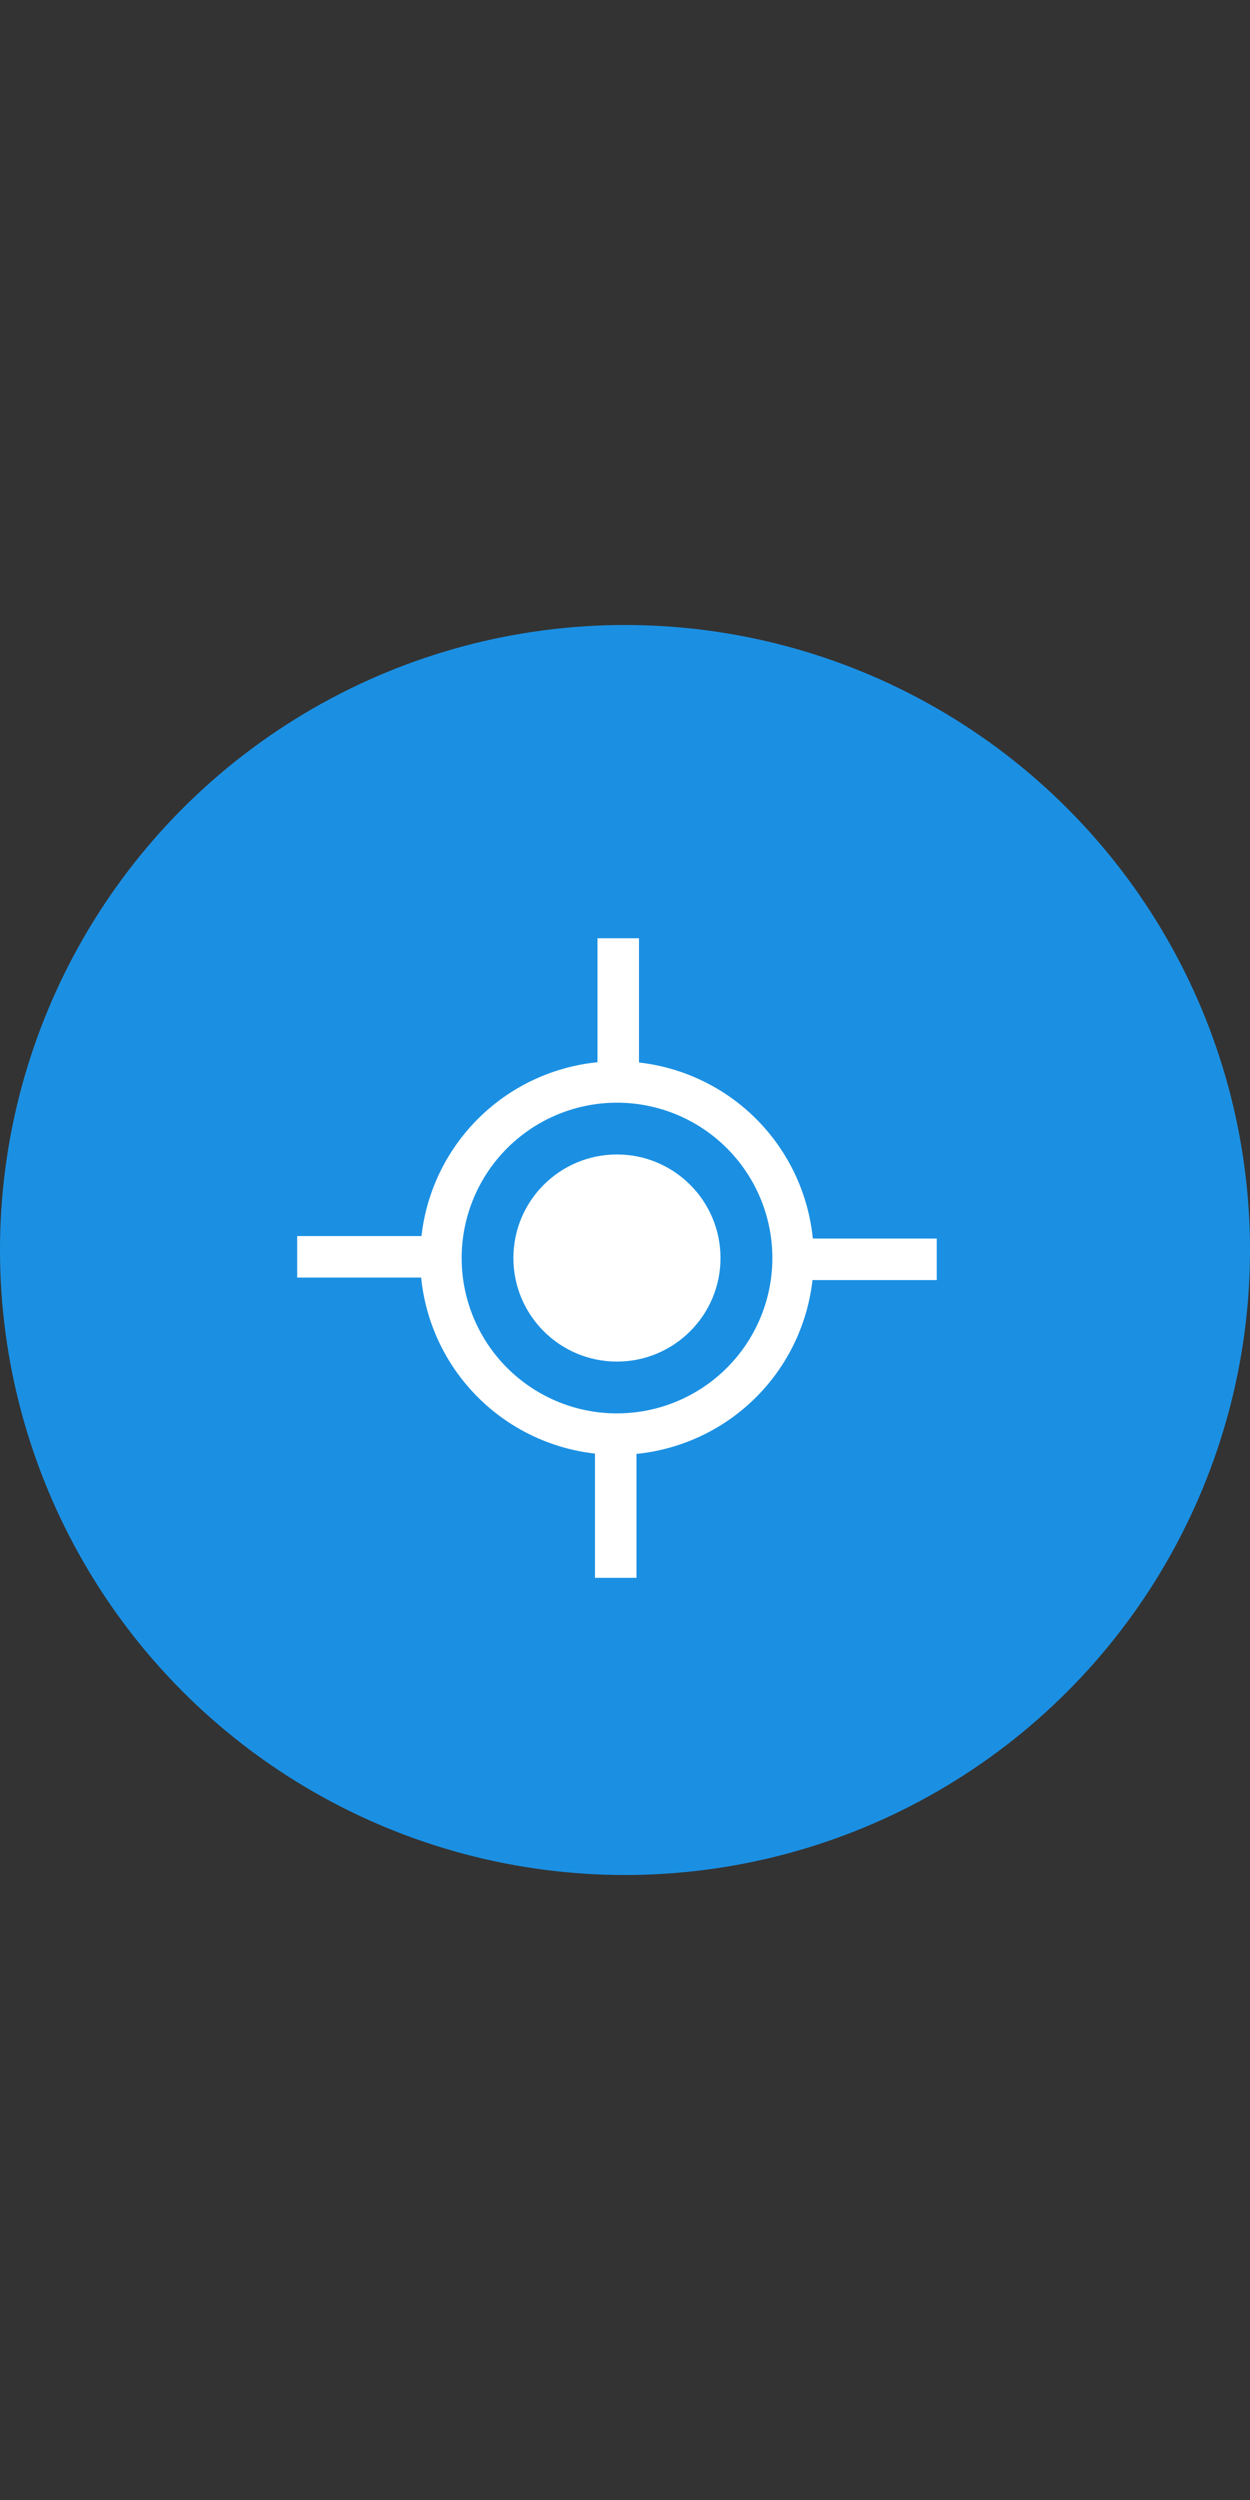 <svg xmlns="http://www.w3.org/2000/svg" xmlns:xlink="http://www.w3.org/1999/xlink" width="64" height="128" viewBox="0 0 64 128"><rect x="0" y="0" width="64" height="128" fill="#333333" stroke="none"/><defs><clipPath id="clip-Card-icon-online-maps"><rect width="64" height="128"></rect></clipPath></defs><g id="Card-icon-online-maps" clip-path="url(#clip-Card-icon-online-maps)"><g id="Group_2035" data-name="Group 2035" transform="translate(-5 -5)"><circle id="Ellipse_503" data-name="Ellipse 503" cx="32" cy="32" r="32" transform="translate(5 37)" fill="#1b90e3"></circle><g id="Group_1963" data-name="Group 1963" transform="translate(20.216 53.039)"><g id="Group_1947" data-name="Group 1947" transform="translate(0 0)"><g id="Group_1946" data-name="Group 1946" transform="translate(0)"><path id="Path_684" data-name="Path 684" d="M-379.6-630.627a10.077,10.077,0,0,0-8.9-9.011V-646h-2.125v6.348a10.077,10.077,0,0,0-9.011,8.9H-406v2.125h6.347a10.076,10.076,0,0,0,8.9,9.011v6.362h2.125V-619.6a10.076,10.076,0,0,0,9.011-8.9h6.362v-2.125Zm-10.025,8.954a7.954,7.954,0,0,1-7.954-7.954,7.954,7.954,0,0,1,7.954-7.954,7.954,7.954,0,0,1,7.954,7.954A7.954,7.954,0,0,1-389.628-621.674Z" transform="translate(406 646)" fill="#fff"></path><circle id="Ellipse_511" data-name="Ellipse 511" cx="5.302" cy="5.302" r="5.302" transform="translate(11.07 11.07)" fill="#fff"></circle></g></g></g></g></g></svg>